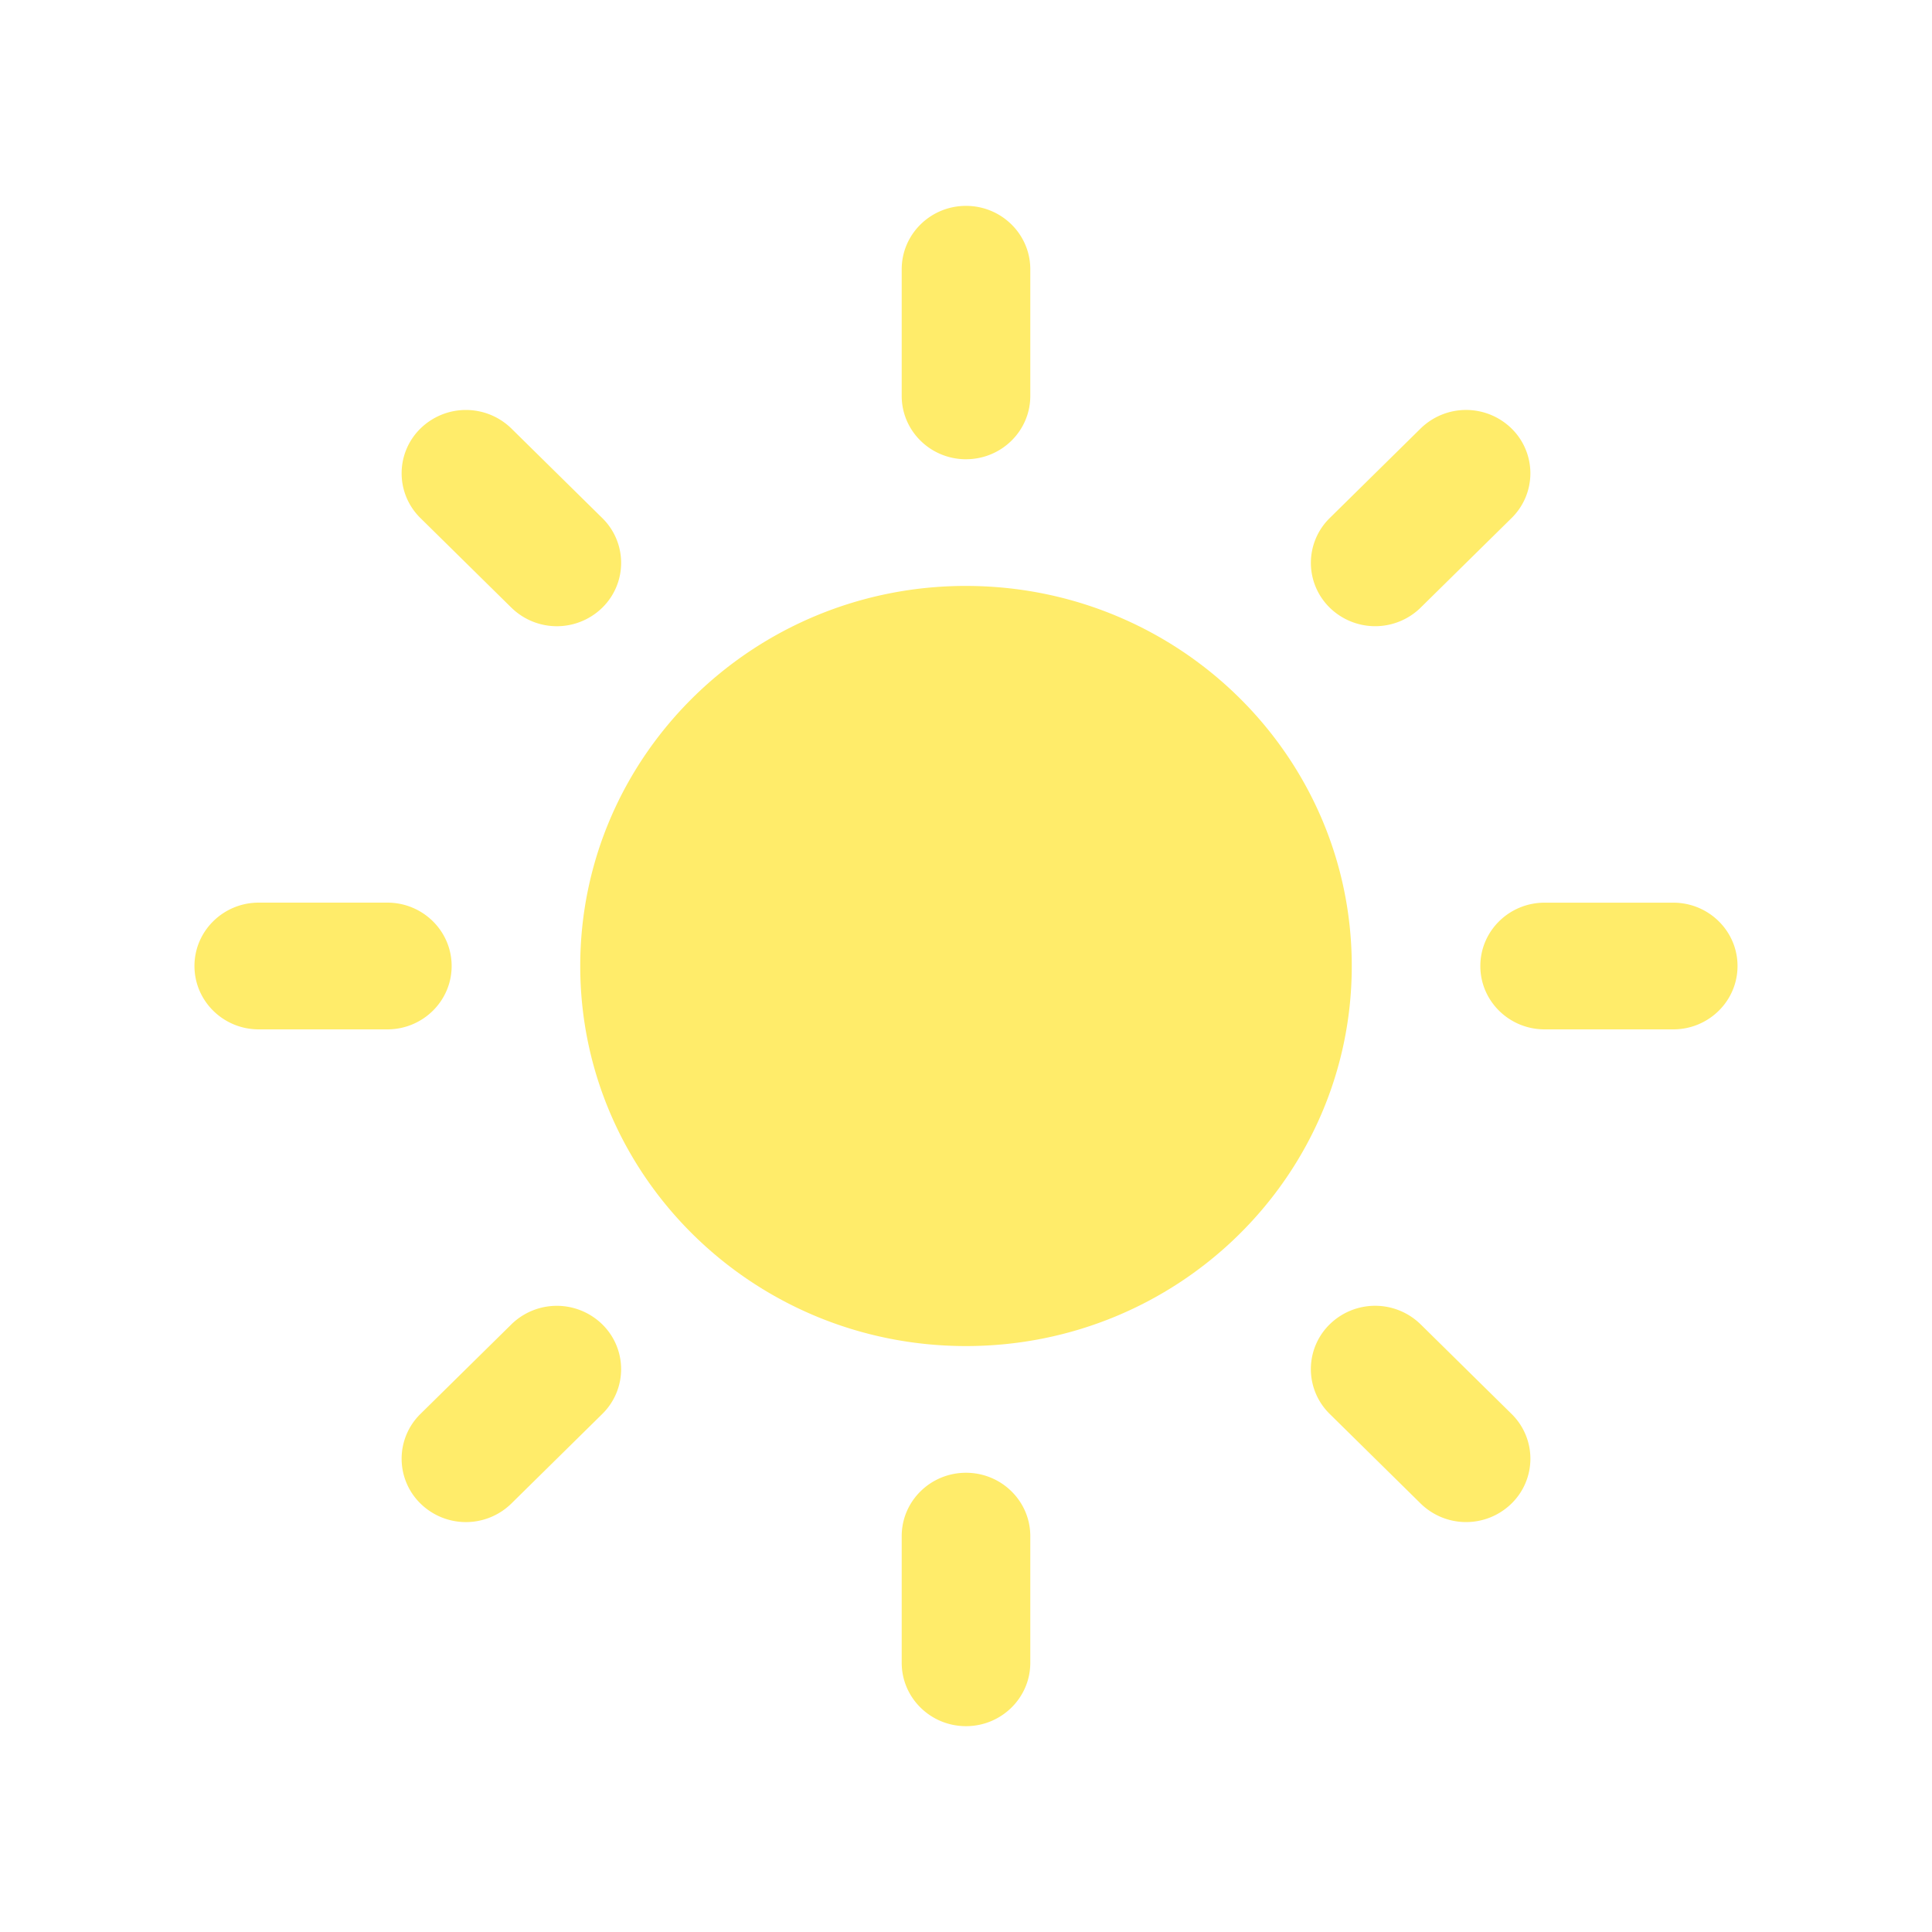 <svg xmlns="http://www.w3.org/2000/svg" viewBox="0 0 100 100"><path d="M26.47 31.453a3.362 3.362 0 004.705 0 3.244 3.244 0 000-4.637L26.47 22.18a3.365 3.365 0 00-4.707 0 3.243 3.243 0 000 4.636l4.706 4.637zm47.06 0l4.707-4.637a3.244 3.244 0 000-4.637 3.364 3.364 0 00-4.706 0l-4.705 4.636a3.244 3.244 0 000 4.637 3.364 3.364 0 004.706 0zM50 23.77c1.838 0 3.328-1.467 3.328-3.277v-6.557c0-1.81-1.49-3.28-3.328-3.28-1.838 0-3.328 1.47-3.328 3.28v6.557c0 1.81 1.49 3.278 3.328 3.278zM26.47 68.548l-4.707 4.637a3.244 3.244 0 000 4.637 3.36 3.36 0 004.706 0l4.705-4.636a3.244 3.244 0 000-4.637 3.364 3.364 0 00-4.706 0zM23.377 50c0-1.81-1.49-3.28-3.328-3.28h-6.656c-1.838 0-3.328 1.47-3.328 3.28 0 1.81 1.49 3.28 3.328 3.28h6.656c1.838 0 3.328-1.47 3.328-3.28zm63.228-3.278H79.95c-1.838 0-3.328 1.468-3.328 3.28 0 1.81 1.49 3.278 3.328 3.278h6.656c1.838 0 3.328-1.468 3.328-3.28 0-1.81-1.49-3.278-3.328-3.278zM50 76.23c-1.838 0-3.328 1.468-3.328 3.28v6.556c0 1.81 1.49 3.28 3.328 3.28 1.838 0 3.328-1.47 3.328-3.28V79.51c0-1.812-1.49-3.28-3.328-3.28zm23.53-7.683a3.362 3.362 0 00-4.705 0 3.244 3.244 0 000 4.637l4.706 4.637a3.361 3.361 0 004.707 0 3.243 3.243 0 000-4.636l-4.706-4.637zM50 30.327c-11.027 0-19.967 8.81-19.967 19.673 0 10.865 8.94 19.672 19.967 19.672S69.967 60.864 69.967 50 61.027 30.328 50 30.328z" fill="#FFEC6A"/></svg>